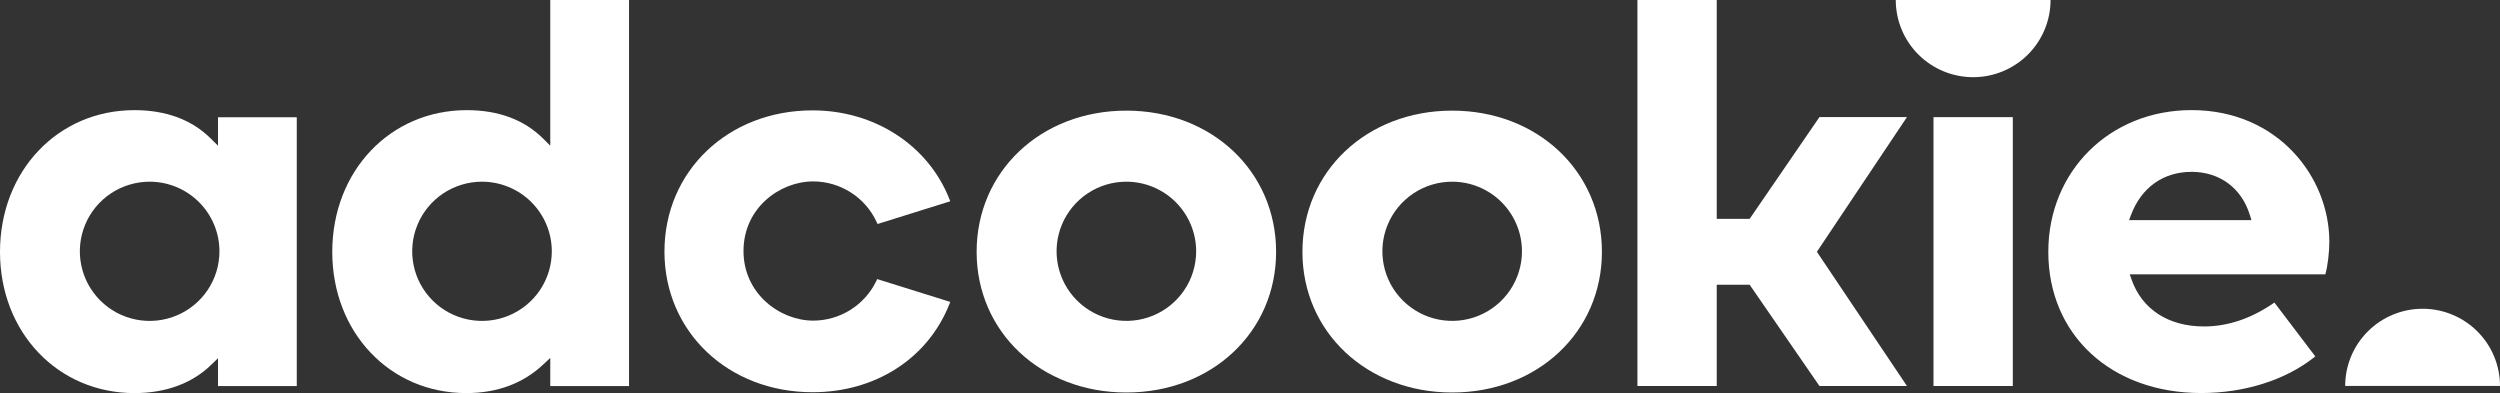 <svg width="617" height="97" viewBox="0 0 617 97" fill="none" xmlns="http://www.w3.org/2000/svg">
<rect x="0" y="0" width="617" height="97" fill="#333333" stroke="none"/>
<g clip-path="url(#clip0_2727_13)">
<path d="M135.807 35.96L134.075 34.236C129.377 29.547 123.027 27.186 115.205 27.186C96.278 27.186 82.003 42.225 82.003 62.168C82.003 82.037 96.22 97.013 115.07 97.013C122.706 97.013 129.107 94.632 134.098 89.93L135.807 88.328V95.282H155.246V0H135.807V35.96ZM136.187 62.021C136.187 65.419 135.176 68.74 133.283 71.566C131.39 74.391 128.699 76.593 125.551 77.894C122.403 79.194 118.939 79.534 115.597 78.871C112.255 78.208 109.185 76.571 106.776 74.168C104.367 71.765 102.726 68.703 102.062 65.37C101.397 62.038 101.739 58.583 103.043 55.444C104.348 52.304 106.556 49.621 109.39 47.734C112.223 45.847 115.555 44.84 118.962 44.84C123.529 44.846 127.907 46.658 131.136 49.879C134.365 53.1 136.182 57.466 136.187 62.021V62.021Z" fill="white"/>
<path d="M496.762 28.913H477.188V95.263H496.762V28.913Z" fill="white"/>
<path d="M540.871 27.173C520.719 27.173 505.522 42.212 505.522 62.155C505.522 82.665 521.05 97 543.281 97C553.835 97 563.919 93.84 570.947 88.328L571.416 87.963L561.325 74.67L560.847 74.99C555.384 78.692 549.702 80.57 543.956 80.57C535.196 80.57 528.685 76.371 526.095 69.055L525.62 67.709H573.894C574.517 65.517 574.877 62.107 574.877 59.62C574.877 43.664 562.158 27.173 540.871 27.173ZM525.97 52.967C528.509 46.257 533.94 42.411 540.871 42.411C547.803 42.411 553.192 46.379 555.255 53.025L555.66 54.333H525.453L525.97 52.967Z" fill="white"/>
<path d="M53.801 35.96L52.059 34.236C47.361 29.547 41.011 27.186 33.186 27.186C14.275 27.173 0 42.212 0 62.171C0 82.04 14.275 97.016 33.199 97.016C40.867 97.016 47.397 94.619 52.082 90.078L53.801 88.411V95.279H73.243V28.942H53.801V35.96ZM54.161 62.021C54.161 65.419 53.151 68.74 51.257 71.566C49.364 74.391 46.673 76.593 43.525 77.894C40.377 79.194 36.913 79.534 33.571 78.871C30.229 78.207 27.159 76.571 24.75 74.168C22.341 71.765 20.7 68.703 20.036 65.37C19.372 62.038 19.713 58.583 21.018 55.444C22.322 52.304 24.531 49.621 27.364 47.734C30.198 45.847 33.529 44.84 36.937 44.84C41.503 44.846 45.882 46.658 49.111 49.879C52.34 53.1 54.156 57.466 54.161 62.021V62.021Z" fill="white"/>
<path d="M277.987 27.304C256.919 27.304 241.032 42.286 241.032 62.155C241.032 81.944 256.919 96.869 277.987 96.869C299.055 96.869 314.943 81.944 314.943 62.155C314.943 42.302 299.055 27.304 277.987 27.304ZM295.212 62.021C295.211 65.418 294.201 68.739 292.308 71.563C290.415 74.387 287.724 76.588 284.577 77.888C281.429 79.188 277.966 79.527 274.625 78.864C271.284 78.201 268.215 76.565 265.807 74.162C263.398 71.76 261.758 68.699 261.094 65.367C260.429 62.035 260.771 58.582 262.074 55.443C263.378 52.305 265.586 49.622 268.418 47.735C271.251 45.848 274.581 44.84 277.987 44.84C282.555 44.845 286.933 46.657 290.163 49.878C293.392 53.099 295.208 57.466 295.212 62.021V62.021Z" fill="white"/>
<path d="M358.397 27.304C337.329 27.304 321.441 42.286 321.441 62.155C321.441 81.944 337.329 96.869 358.397 96.869C379.465 96.869 395.352 81.944 395.352 62.155C395.352 42.302 379.465 27.304 358.397 27.304ZM375.621 62.021C375.621 65.418 374.61 68.739 372.717 71.563C370.824 74.387 368.133 76.588 364.986 77.888C361.839 79.188 358.375 79.527 355.034 78.864C351.693 78.201 348.625 76.565 346.216 74.162C343.807 71.76 342.167 68.699 341.503 65.367C340.838 62.035 341.18 58.582 342.484 55.443C343.787 52.305 345.995 49.622 348.828 47.735C351.66 45.848 354.99 44.84 358.397 44.84C362.964 44.845 367.343 46.657 370.572 49.878C373.801 53.099 375.617 57.466 375.621 62.021V62.021Z" fill="white"/>
<path d="M470.636 28.897H449.041L431.813 54.012H423.689V0H404.116V95.263H423.689V70.273H431.813L449.041 95.263H470.636L448.408 62.142L470.636 28.897Z" fill="white"/>
<path d="M486.977 19.049C492.043 19.049 496.901 17.042 500.484 13.47C504.066 9.897 506.078 5.052 506.078 0H467.872C467.873 5.052 469.886 9.897 473.469 13.47C477.052 17.042 481.911 19.049 486.977 19.049V19.049Z" fill="white"/>
<path d="M597.899 76.201C592.832 76.201 587.974 78.208 584.391 81.781C580.808 85.353 578.795 90.198 578.794 95.25H617C617 90.198 614.988 85.353 611.405 81.781C607.823 78.208 602.965 76.201 597.899 76.201V76.201Z" fill="white"/>
<path d="M200.708 44.773C204.005 44.782 207.23 45.73 210.003 47.507C212.777 49.284 214.983 51.814 216.361 54.8L216.583 55.284L234.527 49.673L234.286 49.067C229.029 35.803 215.783 27.24 200.544 27.24C179.704 27.24 163.987 42.219 163.987 62.088C163.987 81.877 179.704 96.801 200.544 96.801C216.037 96.801 228.965 88.492 234.286 75.118L234.527 74.513L216.49 68.876L216.271 69.35C214.861 72.271 212.654 74.737 209.905 76.467C207.155 78.197 203.972 79.12 200.721 79.131C192.488 79.131 183.496 72.487 183.496 61.953C183.493 51.333 192.436 44.773 200.708 44.773Z" fill="white"/>
</g>
<defs>
<clipPath id="clip0_2727_13">
<rect width="617" height="97" fill="white"/>
</clipPath>
</defs>
</svg>
